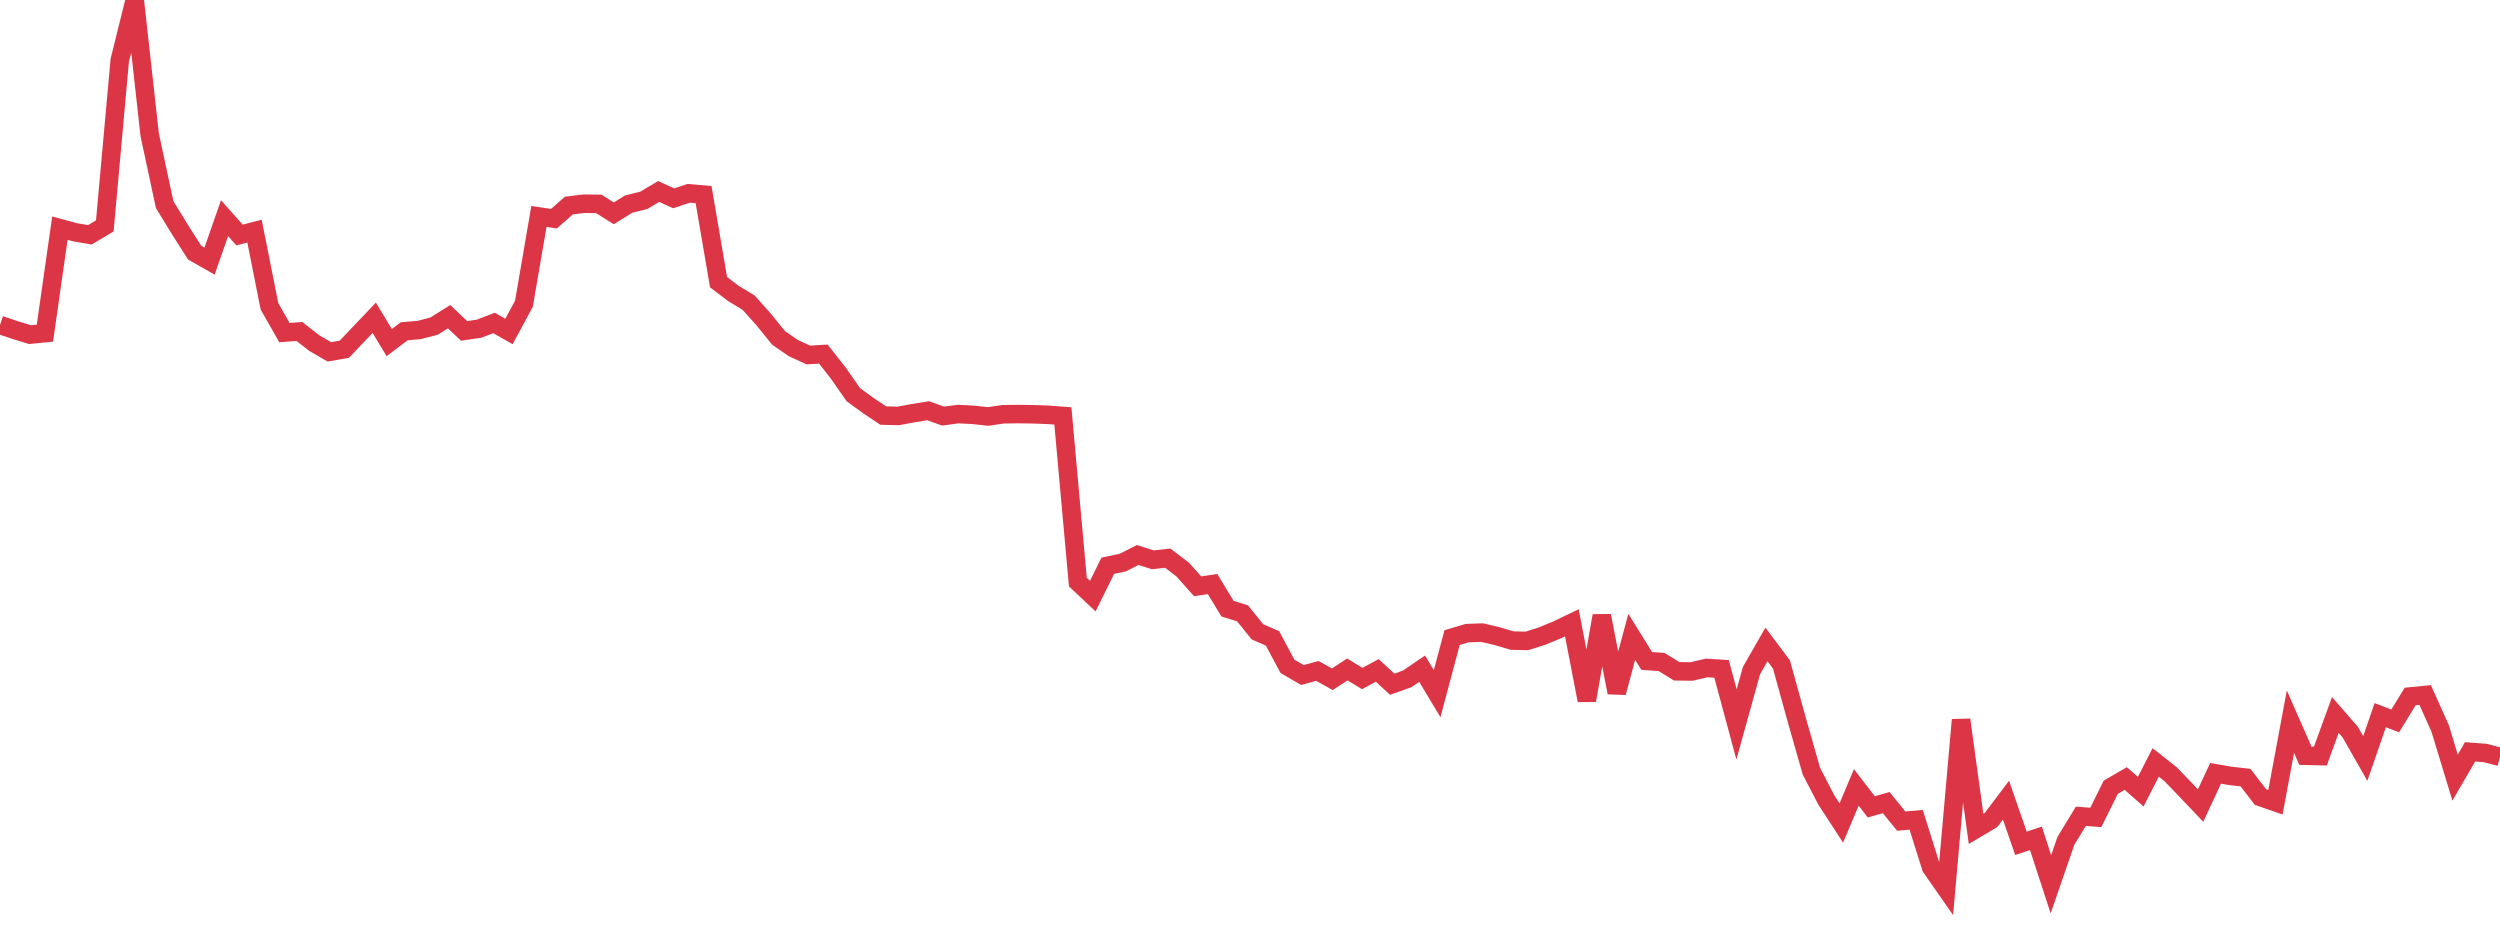 <?xml version="1.0" standalone="no"?>
<!DOCTYPE svg PUBLIC "-//W3C//DTD SVG 1.1//EN" "http://www.w3.org/Graphics/SVG/1.1/DTD/svg11.dtd">
<svg width="135" height="50" viewBox="0 0 135 50" preserveAspectRatio="none" class="sparkline" xmlns="http://www.w3.org/2000/svg"
xmlns:xlink="http://www.w3.org/1999/xlink"><path  class="sparkline--line" d="M 0 17.55 L 0 17.55 L 0.808 17.82 L 1.617 18.07 L 2.425 17.99 L 3.234 12.32 L 4.042 12.54 L 4.85 12.68 L 5.659 12.2 L 6.467 3.26 L 7.275 0 L 8.084 7.28 L 8.892 11.05 L 9.701 12.37 L 10.509 13.64 L 11.317 14.1 L 12.126 11.78 L 12.934 12.69 L 13.743 12.48 L 14.551 16.54 L 15.359 17.96 L 16.168 17.9 L 16.976 18.53 L 17.784 19 L 18.593 18.86 L 19.401 18.01 L 20.21 17.16 L 21.018 18.5 L 21.826 17.89 L 22.635 17.82 L 23.443 17.61 L 24.251 17.1 L 25.06 17.87 L 25.868 17.75 L 26.677 17.44 L 27.485 17.9 L 28.293 16.4 L 29.102 11.69 L 29.91 11.81 L 30.719 11.1 L 31.527 11 L 32.335 11.01 L 33.144 11.52 L 33.952 11.02 L 34.76 10.82 L 35.569 10.34 L 36.377 10.71 L 37.186 10.44 L 37.994 10.51 L 38.802 15.24 L 39.611 15.85 L 40.419 16.34 L 41.228 17.24 L 42.036 18.24 L 42.844 18.8 L 43.653 19.17 L 44.461 19.12 L 45.269 20.15 L 46.078 21.31 L 46.886 21.9 L 47.695 22.44 L 48.503 22.46 L 49.311 22.31 L 50.12 22.18 L 50.928 22.47 L 51.737 22.36 L 52.545 22.4 L 53.353 22.49 L 54.162 22.37 L 54.97 22.36 L 55.778 22.37 L 56.587 22.4 L 57.395 22.46 L 58.204 31.43 L 59.012 32.19 L 59.82 30.55 L 60.629 30.38 L 61.437 29.97 L 62.246 30.23 L 63.054 30.14 L 63.862 30.75 L 64.671 31.66 L 65.479 31.54 L 66.287 32.87 L 67.096 33.12 L 67.904 34.12 L 68.713 34.47 L 69.521 35.98 L 70.329 36.45 L 71.138 36.23 L 71.946 36.68 L 72.754 36.15 L 73.563 36.64 L 74.371 36.2 L 75.18 36.95 L 75.988 36.66 L 76.796 36.11 L 77.605 37.46 L 78.413 34.43 L 79.222 34.19 L 80.03 34.16 L 80.838 34.35 L 81.647 34.59 L 82.455 34.61 L 83.263 34.35 L 84.072 34.02 L 84.88 33.63 L 85.689 37.82 L 86.497 33.25 L 87.305 37.4 L 88.114 34.39 L 88.922 35.69 L 89.731 35.75 L 90.539 36.25 L 91.347 36.26 L 92.156 36.07 L 92.964 36.12 L 93.772 39.12 L 94.581 36.21 L 95.389 34.8 L 96.198 35.88 L 97.006 38.8 L 97.814 41.64 L 98.623 43.2 L 99.431 44.44 L 100.24 42.52 L 101.048 43.57 L 101.856 43.34 L 102.665 44.34 L 103.473 44.27 L 104.281 46.84 L 105.09 48 L 105.898 38.87 L 106.707 44.76 L 107.515 44.28 L 108.323 43.21 L 109.132 45.54 L 109.94 45.27 L 110.749 47.75 L 111.557 45.41 L 112.365 44.08 L 113.174 44.14 L 113.982 42.51 L 114.79 42.04 L 115.599 42.75 L 116.407 41.17 L 117.216 41.81 L 118.024 42.65 L 118.832 43.5 L 119.641 41.76 L 120.449 41.9 L 121.257 41.99 L 122.066 43.04 L 122.874 43.32 L 123.683 38.97 L 124.491 40.81 L 125.299 40.83 L 126.108 38.61 L 126.916 39.54 L 127.725 40.96 L 128.533 38.62 L 129.341 38.93 L 130.15 37.61 L 130.958 37.53 L 131.766 39.33 L 132.575 41.99 L 133.383 40.6 L 134.192 40.66 L 135 40.87" fill="none" stroke-width="1" stroke="#dc3545"></path></svg>